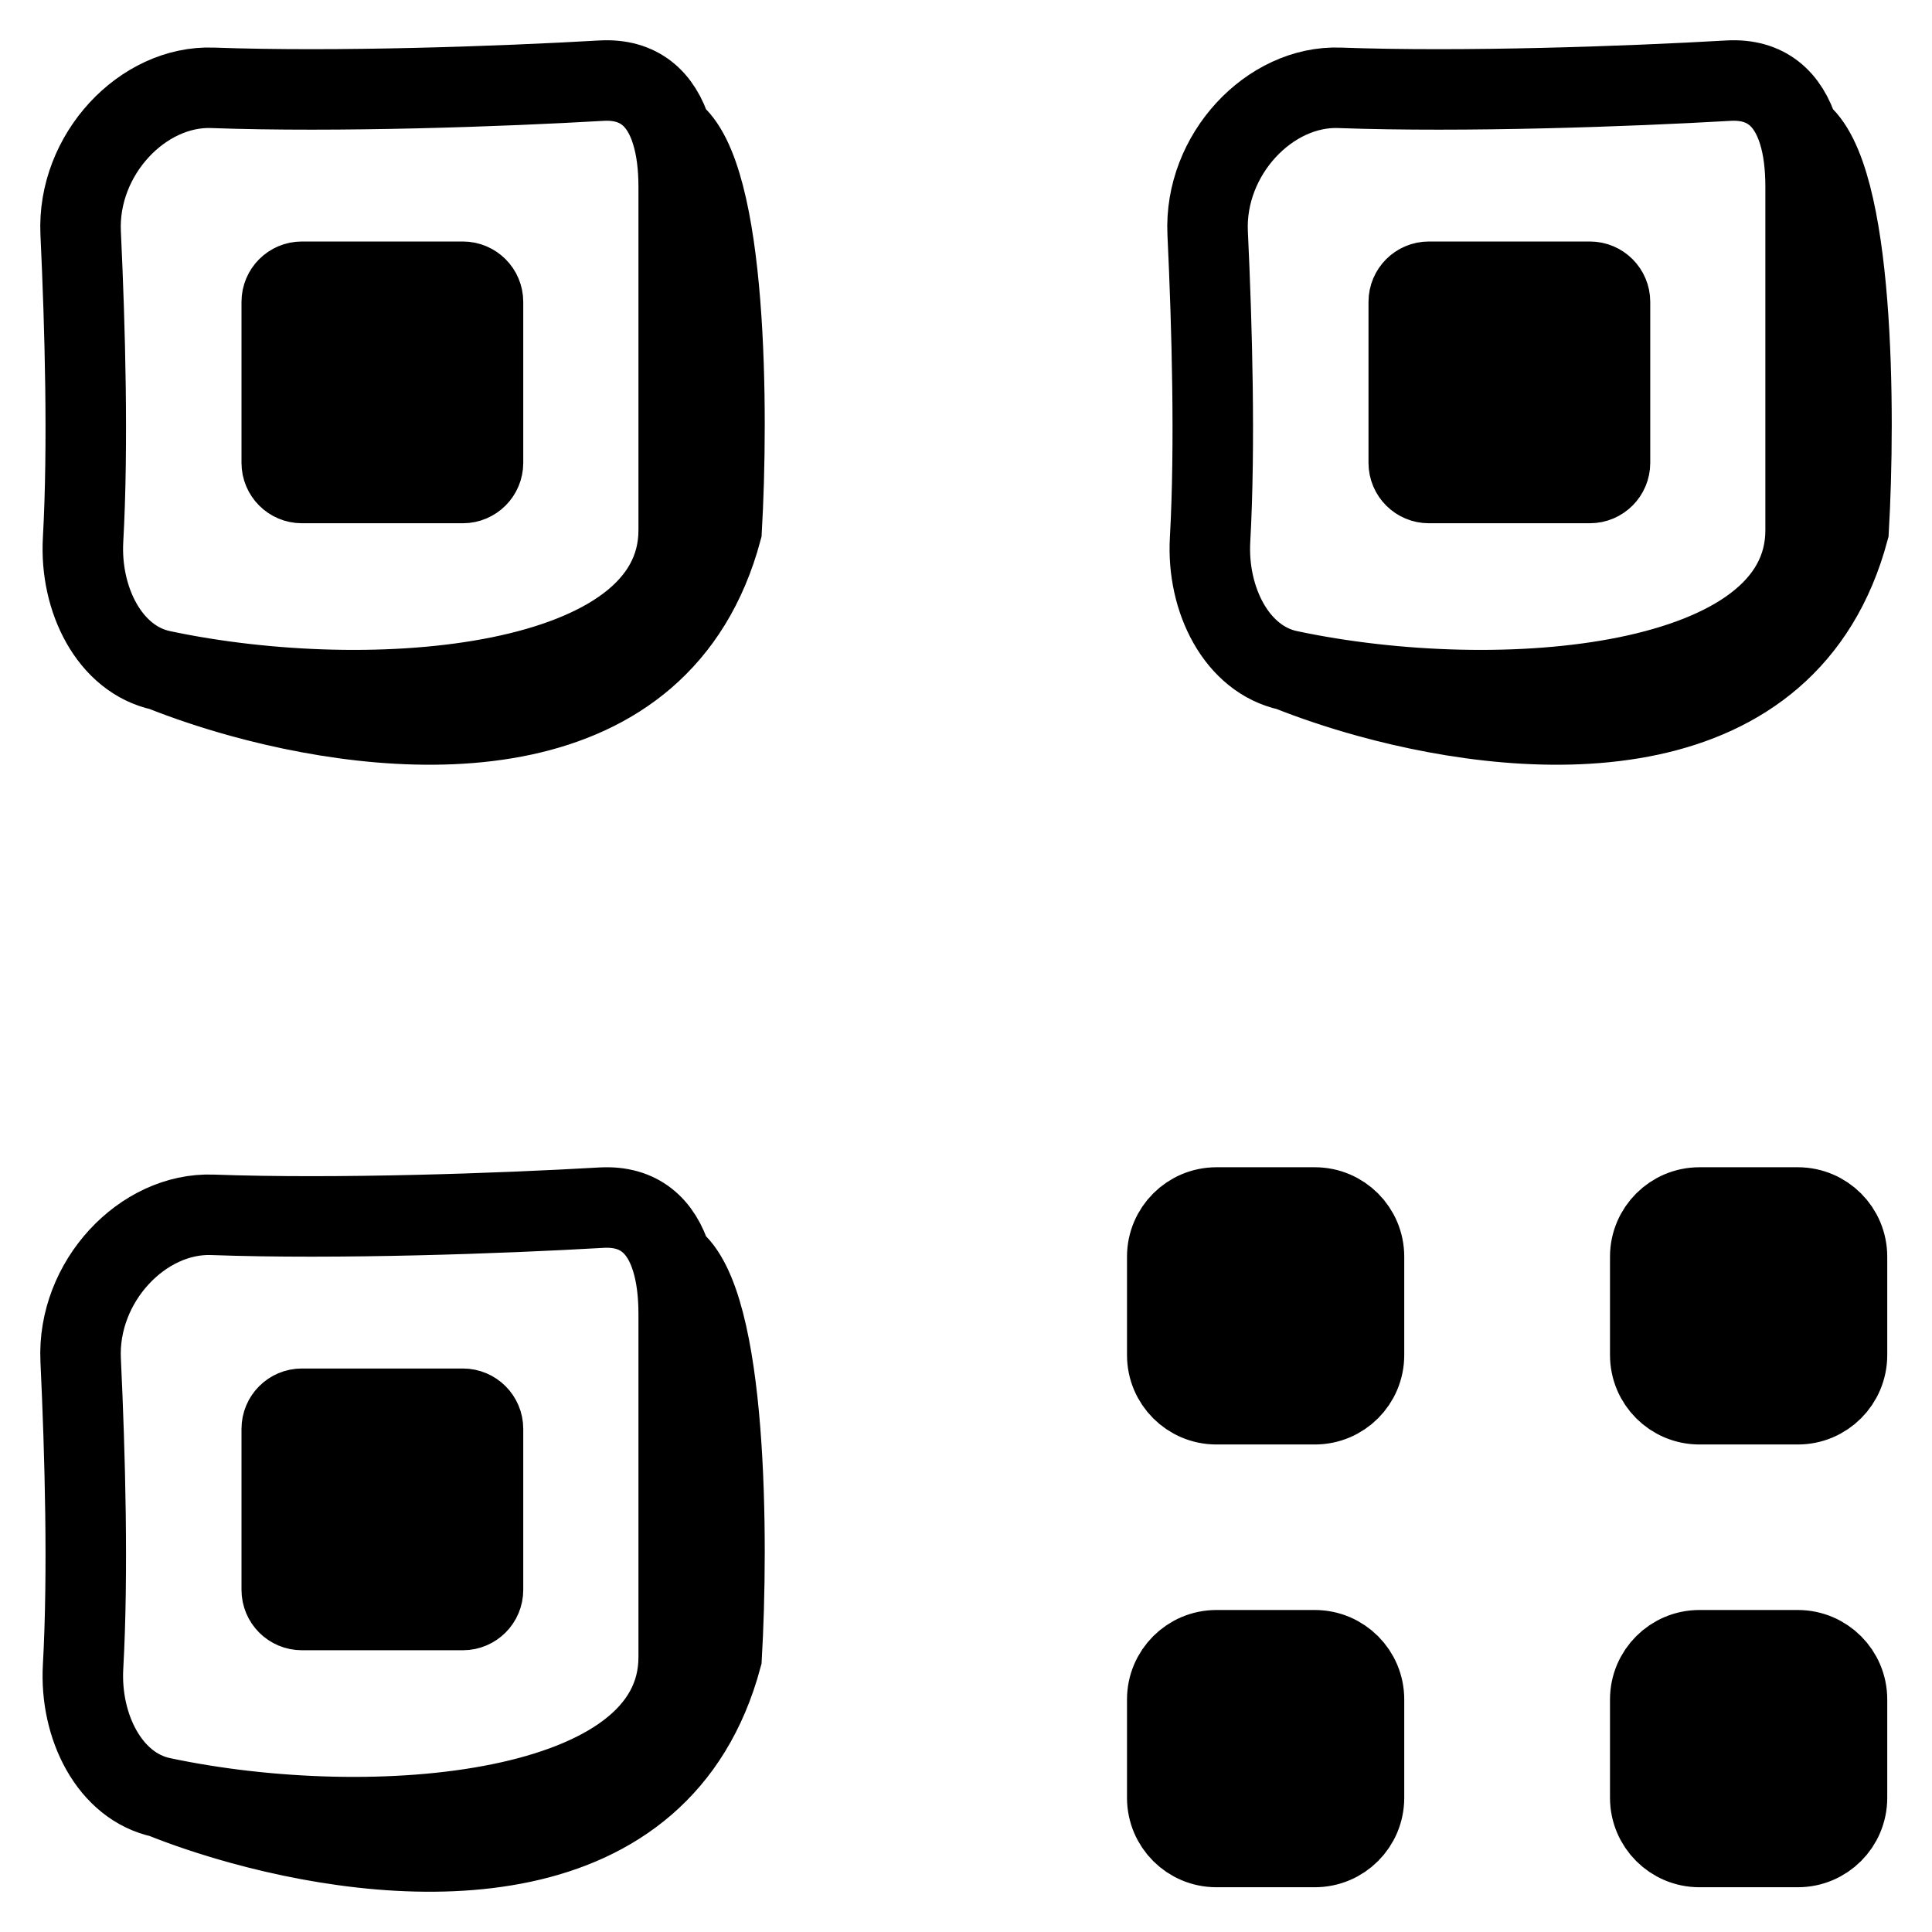 <svg width="24" height="24" viewBox="0 0 24 24" fill="none" xmlns="http://www.w3.org/2000/svg">
<path d="M15.111 17.444C14.774 17.444 14.5 17.171 14.5 16.833V15.611C14.5 15.274 14.774 15 15.111 15M15.111 17.444H15.417M15.111 17.444V15M16.333 17.444C16.671 17.444 16.944 17.171 16.944 16.833V15.611C16.944 15.274 16.671 15 16.333 15M16.333 17.444V15M16.333 17.444H16.028M16.333 15H16.028M15.111 15H15.417M15.722 15V17.444M15.722 15H16.028M15.722 15H15.417M15.722 17.444H16.028M15.722 17.444H15.417M16.028 15V17.444M15.417 17.444V15M15.111 22.944C14.774 22.944 14.5 22.671 14.5 22.333V21.111C14.5 20.774 14.774 20.5 15.111 20.5M15.111 22.944H15.417M15.111 22.944V20.5M16.333 22.944C16.671 22.944 16.944 22.671 16.944 22.333V21.111C16.944 20.774 16.671 20.5 16.333 20.5M16.333 22.944V20.5M16.333 22.944H16.028M16.333 20.5H16.028M15.111 20.5H15.417M15.722 20.5V22.944M15.722 20.5H16.028M15.722 20.5H15.417M15.722 22.944H16.028M15.722 22.944H15.417M16.028 20.5V22.944M15.417 22.944V20.5M21.111 17.444C20.774 17.444 20.5 17.171 20.5 16.833V15.611C20.5 15.274 20.774 15 21.111 15M21.111 17.444H21.417M21.111 17.444V15M22.333 17.444C22.671 17.444 22.944 17.171 22.944 16.833V15.611C22.944 15.274 22.671 15 22.333 15M22.333 17.444V15M22.333 17.444H22.028M22.333 15H22.028M21.111 15H21.417M21.722 15V17.444M21.722 15H22.028M21.722 15H21.417M21.722 17.444H22.028M21.722 17.444H21.417M22.028 15V17.444M21.417 17.444V15M21.111 22.944C20.774 22.944 20.5 22.671 20.5 22.333V21.111C20.5 20.774 20.774 20.5 21.111 20.5M21.111 22.944H21.417M21.111 22.944V20.5M22.333 22.944C22.671 22.944 22.944 22.671 22.944 22.333V21.111C22.944 20.774 22.671 20.5 22.333 20.5M22.333 22.944V20.5M22.333 22.944H22.028M22.333 20.5H22.028M21.111 20.5H21.417M21.722 20.5V22.944M21.722 20.5H22.028M21.722 20.5H21.417M21.722 22.944H22.028M21.722 22.944H21.417M22.028 20.5V22.944M21.417 22.944V20.5M19 3.5V6M19 3.5H19.314M19 3.5H18.625M19 6H19.314M19 6H18.625M18.25 6V3.75C18.25 3.612 18.362 3.5 18.5 3.5M18.25 6H17.875M18.25 6H18.625M19.629 6H19.75C19.888 6 20 5.888 20 5.75V3.75C20 3.612 19.888 3.5 19.75 3.5H19.379M19.629 6V3.75C19.629 3.612 19.517 3.5 19.379 3.5M19.629 6H19.314M19.314 6V3.5M19.379 3.5H19.314M17.875 6H17.75C17.612 6 17.5 5.888 17.5 5.75V3.75C17.5 3.612 17.612 3.5 17.75 3.5H17.875M17.875 6V3.5M17.875 3.5H18.5M18.625 6V3.5M18.625 3.5H18.5M16.008 8.329C18.654 8.89 22.43 8.555 22.43 6.586V2.321C22.43 2.069 22.403 1.838 22.342 1.643M16.008 8.329C15.361 8.192 14.99 7.446 15.032 6.705C15.097 5.538 15.057 4.066 15.002 2.896C14.956 1.919 15.774 1.059 16.64 1.091C18.188 1.147 20.228 1.074 21.47 1.002C21.941 0.975 22.215 1.23 22.342 1.643M16.008 8.329C16.297 8.444 16.633 8.559 17 8.66M22.342 1.643C23.04 2.157 23.047 5.152 22.964 6.586C22.217 9.371 19.111 9.242 17 8.66M22.342 1.643C22.549 2.277 22.898 4.154 22.636 6.586C22.374 9.018 18.77 8.982 17 8.66M5 3.5V6M5 3.5H5.314M5 3.5H4.625M5 6H5.314M5 6H4.625M4.25 6V3.75C4.25 3.612 4.362 3.5 4.5 3.5M4.25 6H3.875M4.25 6H4.625M5.629 6H5.75C5.888 6 6 5.888 6 5.75V3.75C6 3.612 5.888 3.5 5.75 3.5H5.379M5.629 6V3.75C5.629 3.612 5.517 3.5 5.379 3.5M5.629 6H5.314M5.314 6V3.5M5.379 3.5H5.314M3.875 6H3.75C3.612 6 3.5 5.888 3.5 5.75V3.75C3.5 3.612 3.612 3.5 3.75 3.5H3.875M3.875 6V3.5M3.875 3.5H4.5M4.625 6V3.5M4.625 3.5H4.5M2.008 8.329C4.654 8.89 8.431 8.555 8.431 6.586V2.321C8.431 2.069 8.403 1.838 8.342 1.643M2.008 8.329C1.361 8.192 0.99 7.446 1.032 6.705C1.097 5.538 1.057 4.066 1.002 2.896C0.956 1.919 1.774 1.059 2.64 1.091C4.188 1.147 6.228 1.074 7.47 1.002C7.941 0.975 8.215 1.23 8.342 1.643M2.008 8.329C2.297 8.444 2.633 8.559 3 8.66M8.342 1.643C9.04 2.157 9.047 5.152 8.964 6.586C8.217 9.371 5.111 9.242 3 8.66M8.342 1.643C8.55 2.277 8.898 4.154 8.636 6.586C8.374 9.018 4.77 8.982 3 8.66M5 17.5V20M5 17.5H5.314M5 17.5H4.625M5 20H5.314M5 20H4.625M4.25 20V17.75C4.25 17.612 4.362 17.5 4.5 17.5M4.25 20H3.875M4.25 20H4.625M5.629 20H5.75C5.888 20 6 19.888 6 19.75V17.75C6 17.612 5.888 17.5 5.75 17.5H5.379M5.629 20V17.75C5.629 17.612 5.517 17.5 5.379 17.5M5.629 20H5.314M5.314 20V17.5M5.379 17.5H5.314M3.875 20H3.75C3.612 20 3.5 19.888 3.5 19.75V17.75C3.5 17.612 3.612 17.5 3.75 17.5H3.875M3.875 20V17.5M3.875 17.5H4.5M4.625 20V17.5M4.625 17.5H4.5M2.008 22.329C4.654 22.89 8.431 22.555 8.431 20.586V16.321C8.431 16.069 8.403 15.838 8.342 15.643M2.008 22.329C1.361 22.192 0.99 21.446 1.032 20.705C1.097 19.538 1.057 18.066 1.002 16.896C0.956 15.919 1.774 15.059 2.64 15.091C4.188 15.147 6.228 15.074 7.47 15.002C7.941 14.975 8.215 15.23 8.342 15.643M2.008 22.329C2.297 22.445 2.633 22.559 3 22.66M8.342 15.643C9.04 16.157 9.047 19.152 8.964 20.586C8.217 23.371 5.111 23.242 3 22.66M8.342 15.643C8.55 16.277 8.898 18.154 8.636 20.586C8.374 23.018 4.77 22.982 3 22.66" stroke="black" stroke-linecap="round"/>
</svg>
